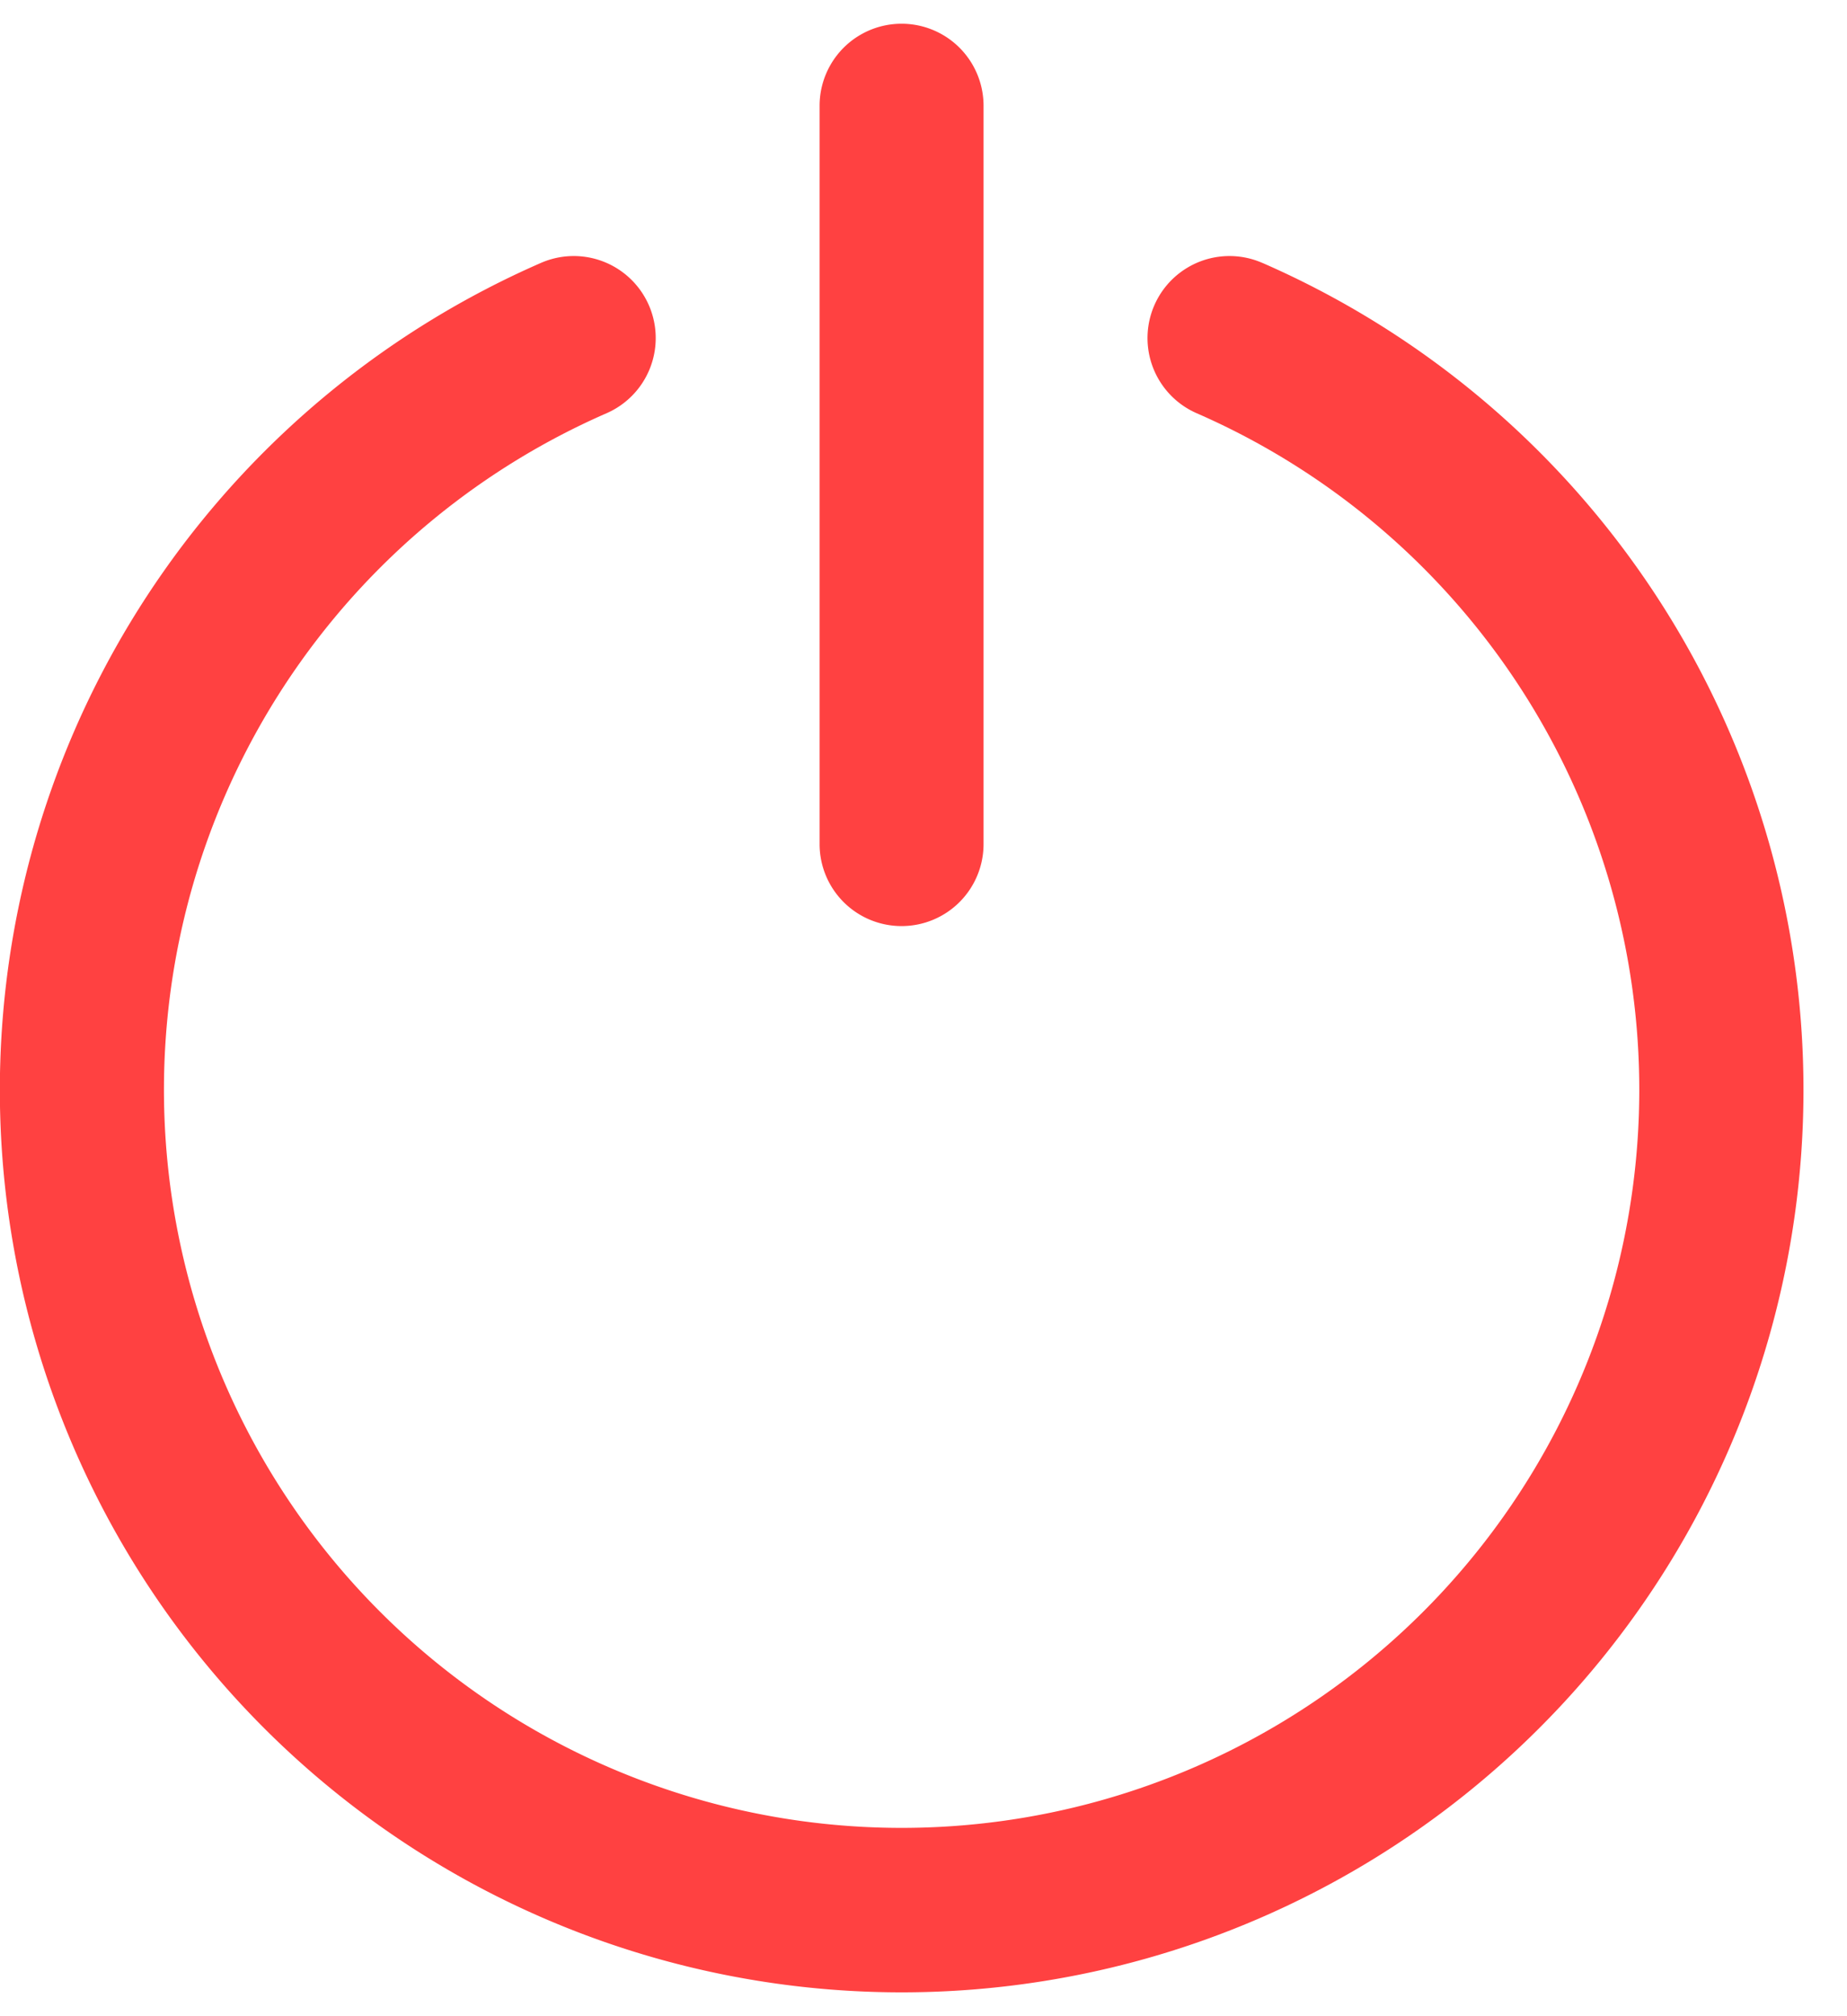 <svg xmlns="http://www.w3.org/2000/svg" width="19.04" height="20.771" viewBox="0 0 19.50 20.771">
  <g id="icone_se_deconnecter" transform="translate(-21.331)">
    <g id="Groupe_520" data-name="Groupe 520" transform="translate(21.331)">
      <g id="Groupe_519" data-name="Groupe 519" transform="translate(0)">
        <path id="Tracé_41163" data-name="Tracé 41163" d="M34.658,60.479a.865.865,0,1,0-.693,1.586,7.788,7.788,0,1,1-6.23,0,.865.865,0,0,0-.693-1.586,9.521,9.521,0,1,0,7.617,0Z" transform="translate(-21.331 -57.956)" fill="#ff4141"/>
        <path id="Tracé_41164" data-name="Tracé 41164" d="M235.521,9.52a.865.865,0,0,0,.865-.865V.865a.865.865,0,1,0-1.731,0V8.655A.865.865,0,0,0,235.521,9.52Z" transform="translate(-226.002)" fill="#ff4141"/>
      </g>
    </g>
  </g>
</svg>
